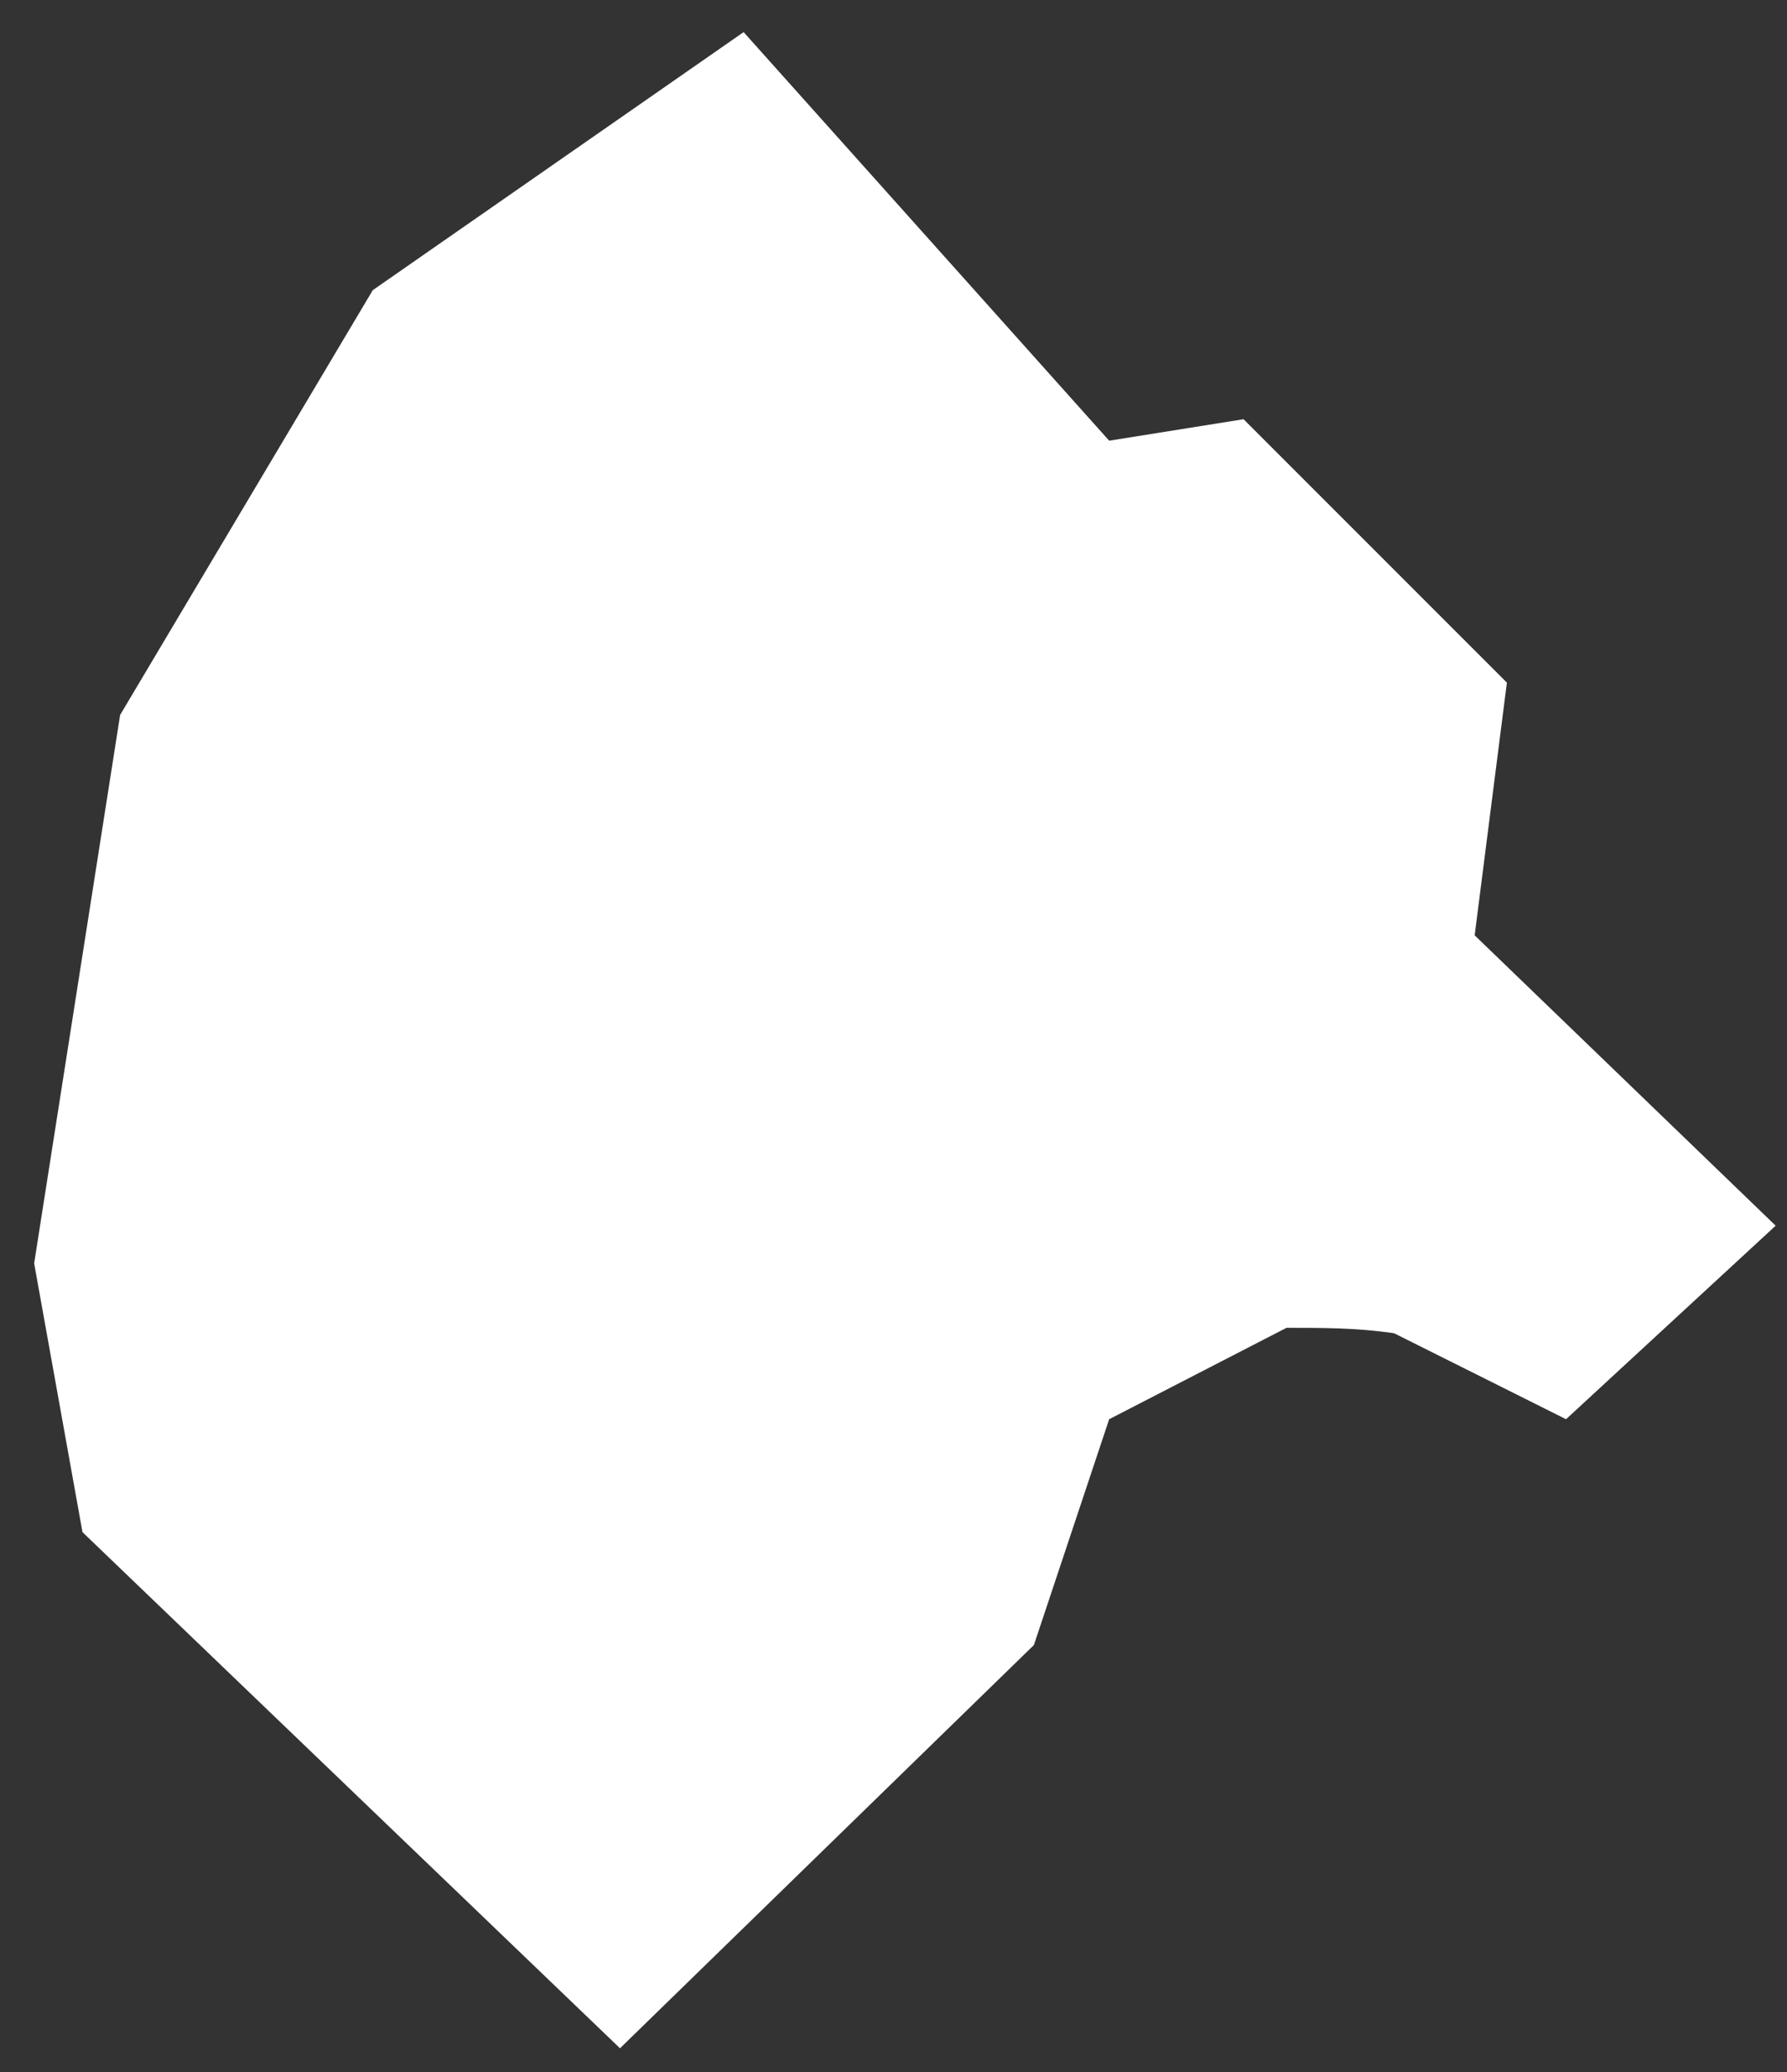 <?xml version="1.0" encoding="utf-8"?>
<!-- Generator: Adobe Illustrator 16.0.0, SVG Export Plug-In . SVG Version: 6.00 Build 0)  -->
<!DOCTYPE svg PUBLIC "-//W3C//DTD SVG 1.1//EN" "http://www.w3.org/Graphics/SVG/1.1/DTD/svg11.dtd">
<svg version="1.1" xmlns="http://www.w3.org/2000/svg" xmlns:xlink="http://www.w3.org/1999/xlink" x="0px" y="0px"
	 width="431.313px" height="500px" viewBox="0 0 431.313 500" enable-background="new 0 0 431.313 500" xml:space="preserve">
<rect x="0" y="0" width="431.313" height="500" fill="#333333" stroke="none"/>
<g id="Capa_1">
	<path id="AR-C" fill="#FFFFFF" d="M179.481,7.749l-89.509,62.27L28.995,172.514L8.242,304.845l11.668,64.867l129.734,124.54
		l99.898-97.301l18.168-54.491l42.809-22.058c9.085,0,16.864,0,25.948,1.306l41.516,20.752l50.591-46.699L355.928,225.7
		l7.778-60.978l-63.562-63.563l-32.434,5.182L179.481,7.749L179.481,7.749z"/>
</g>
<g id="Capa_2" display="none">
	<path id="AR-B" display="inline" fill="#FFFFFF" d="M392.645,199.292c-0.975-1.459-3.894,3.895-5.109,5.111
		c-1.702,1.702-9.49-2.678-17.032-9.733c-6.816-6.57-12.899-13.629-14.601-20.927c-1.217-5.597-0.974-10.706,1.701-15.088
		c1.948-2.917,5.841-5.109,10.466-7.542c7.055-3.65,8.271-4.38,7.299-13.141c-0.244-1.458-2.677-2.918-3.408-4.134
		c-4.623-7.058-16.79-12.653-29.686-22.145c-12.896-9.489-20.925-17.034-27.255-22.629c-4.619-4.137-10.217-7.299-12.65-9.733
		c-4.136-4.866-2.191-7.788,0.485-12.653c2.677-5.109,6.57-8.759,10.708-10.95c-1.704-0.242-2.435-1.704-2.921-4.866
		c-43.555-9.976-81.03-21.414-100.253-43.071c0,0.245-0.241,0.733-0.972,0.975c-0.486,0.243-0.974,0.487-1.217,0.487
		c-3.649,2.675-8.273,3.649-12.166,4.866l0,0l0,0c-0.244,0-0.488,0.243-0.976,0.243l-0.242-1.216
		c-0.974-0.729-2.677-2.188-5.84-4.379c-2.434,2.434-12.653,13.141-54.992,57.67l-0.487,0.487h-0.486c0,0,0,0-85.166-1.704
		c0,2.92,0,13.383-0.486,50.125c-0.488,51.345-1.217,154.027-2.921,359.156c2.433,0.242,4.137,1.46,5.839,2.189
		c1.704,1.216,3.164,1.946,5.354,1.946c3.65,0.243,11.923,4.381,13.627,7.545c1.459,2.92,0.729,2.434,2.918,4.137l0,0l0,0
		c0.243,0,0.487,0.242,0.731,0.485c0.729,0.485,1.703,0.974,2.919,1.461c1.46,0.729,3.163,1.458,4.38,2.433
		c1.703-0.975,3.163-1.945,4.623-2.92c9.49-6.813,15.087-12.654,14.113-17.034c-0.486-2.434-5.11-2.919-7.544-6.813
		c-2.919-4.38-7.056-12.167-6.325-18.737c0.242-3.162,5.353-4.624,5.596-8.029c0.487-6.081-3.65-13.628-2.677-18.736
		c1.217-5.84,7.787-12.166,9.734-9.004c0.73,1.217,2.919,1.217,3.649,2.191c5.84,8.028,7.3-0.975,3.894-13.141
		c-1.46-4.865-3.163-10.705-5.84-15.573c-4.137-6.813-8.76-13.382-10.706-19.711c-1.704-6.082-0.244-11.437,0-15.816
		c0.973-11.922,3.649-16.545,13.383-2.432c1.459,1.946,5.352,5.354,5.352,7.787c0,1.217-4.622,2.919-3.649,3.407
		c1.46,0.729,4.867-1.949,7.301-1.705c1.459,0,2.433,1.705,4.38,1.705c2.919,0.242,8.273-5.111,10.463-2.434
		c4.622,5.838,23.604,11.435,44.042,2.188c2.676-1.217,18.491,2.921,20.925,1.704c7.542-3.408,5.841,1.217,13.384-1.217
		c12.899-4.137,27.01-8.274,43.314-11.924c4.867-0.972,11.192-3.65,16.544-4.38c5.11-0.729,9.732,0.487,14.845-1.947
		c5.595-2.432,9.003-6.325,18.494-6.812c9.001-0.487,15.571-6.084,22.384-9.49c12.654-5.839,23.359-12.654,16.305-18.251
		c-2.678-2.188,9.488-17.033,21.17-30.417c6.083-7.054,15.33-13.138,20.44-19.708c4.38-5.84,9.733-18.494,11.192-21.17
		c2.676-5.109,1.46-15.574,1.703-24.333c0-3.892,1.705-7.542,1.947-10.22C393.86,200.995,393.131,200.021,392.645,199.292
		L392.645,199.292z"/>
</g>
</svg>
